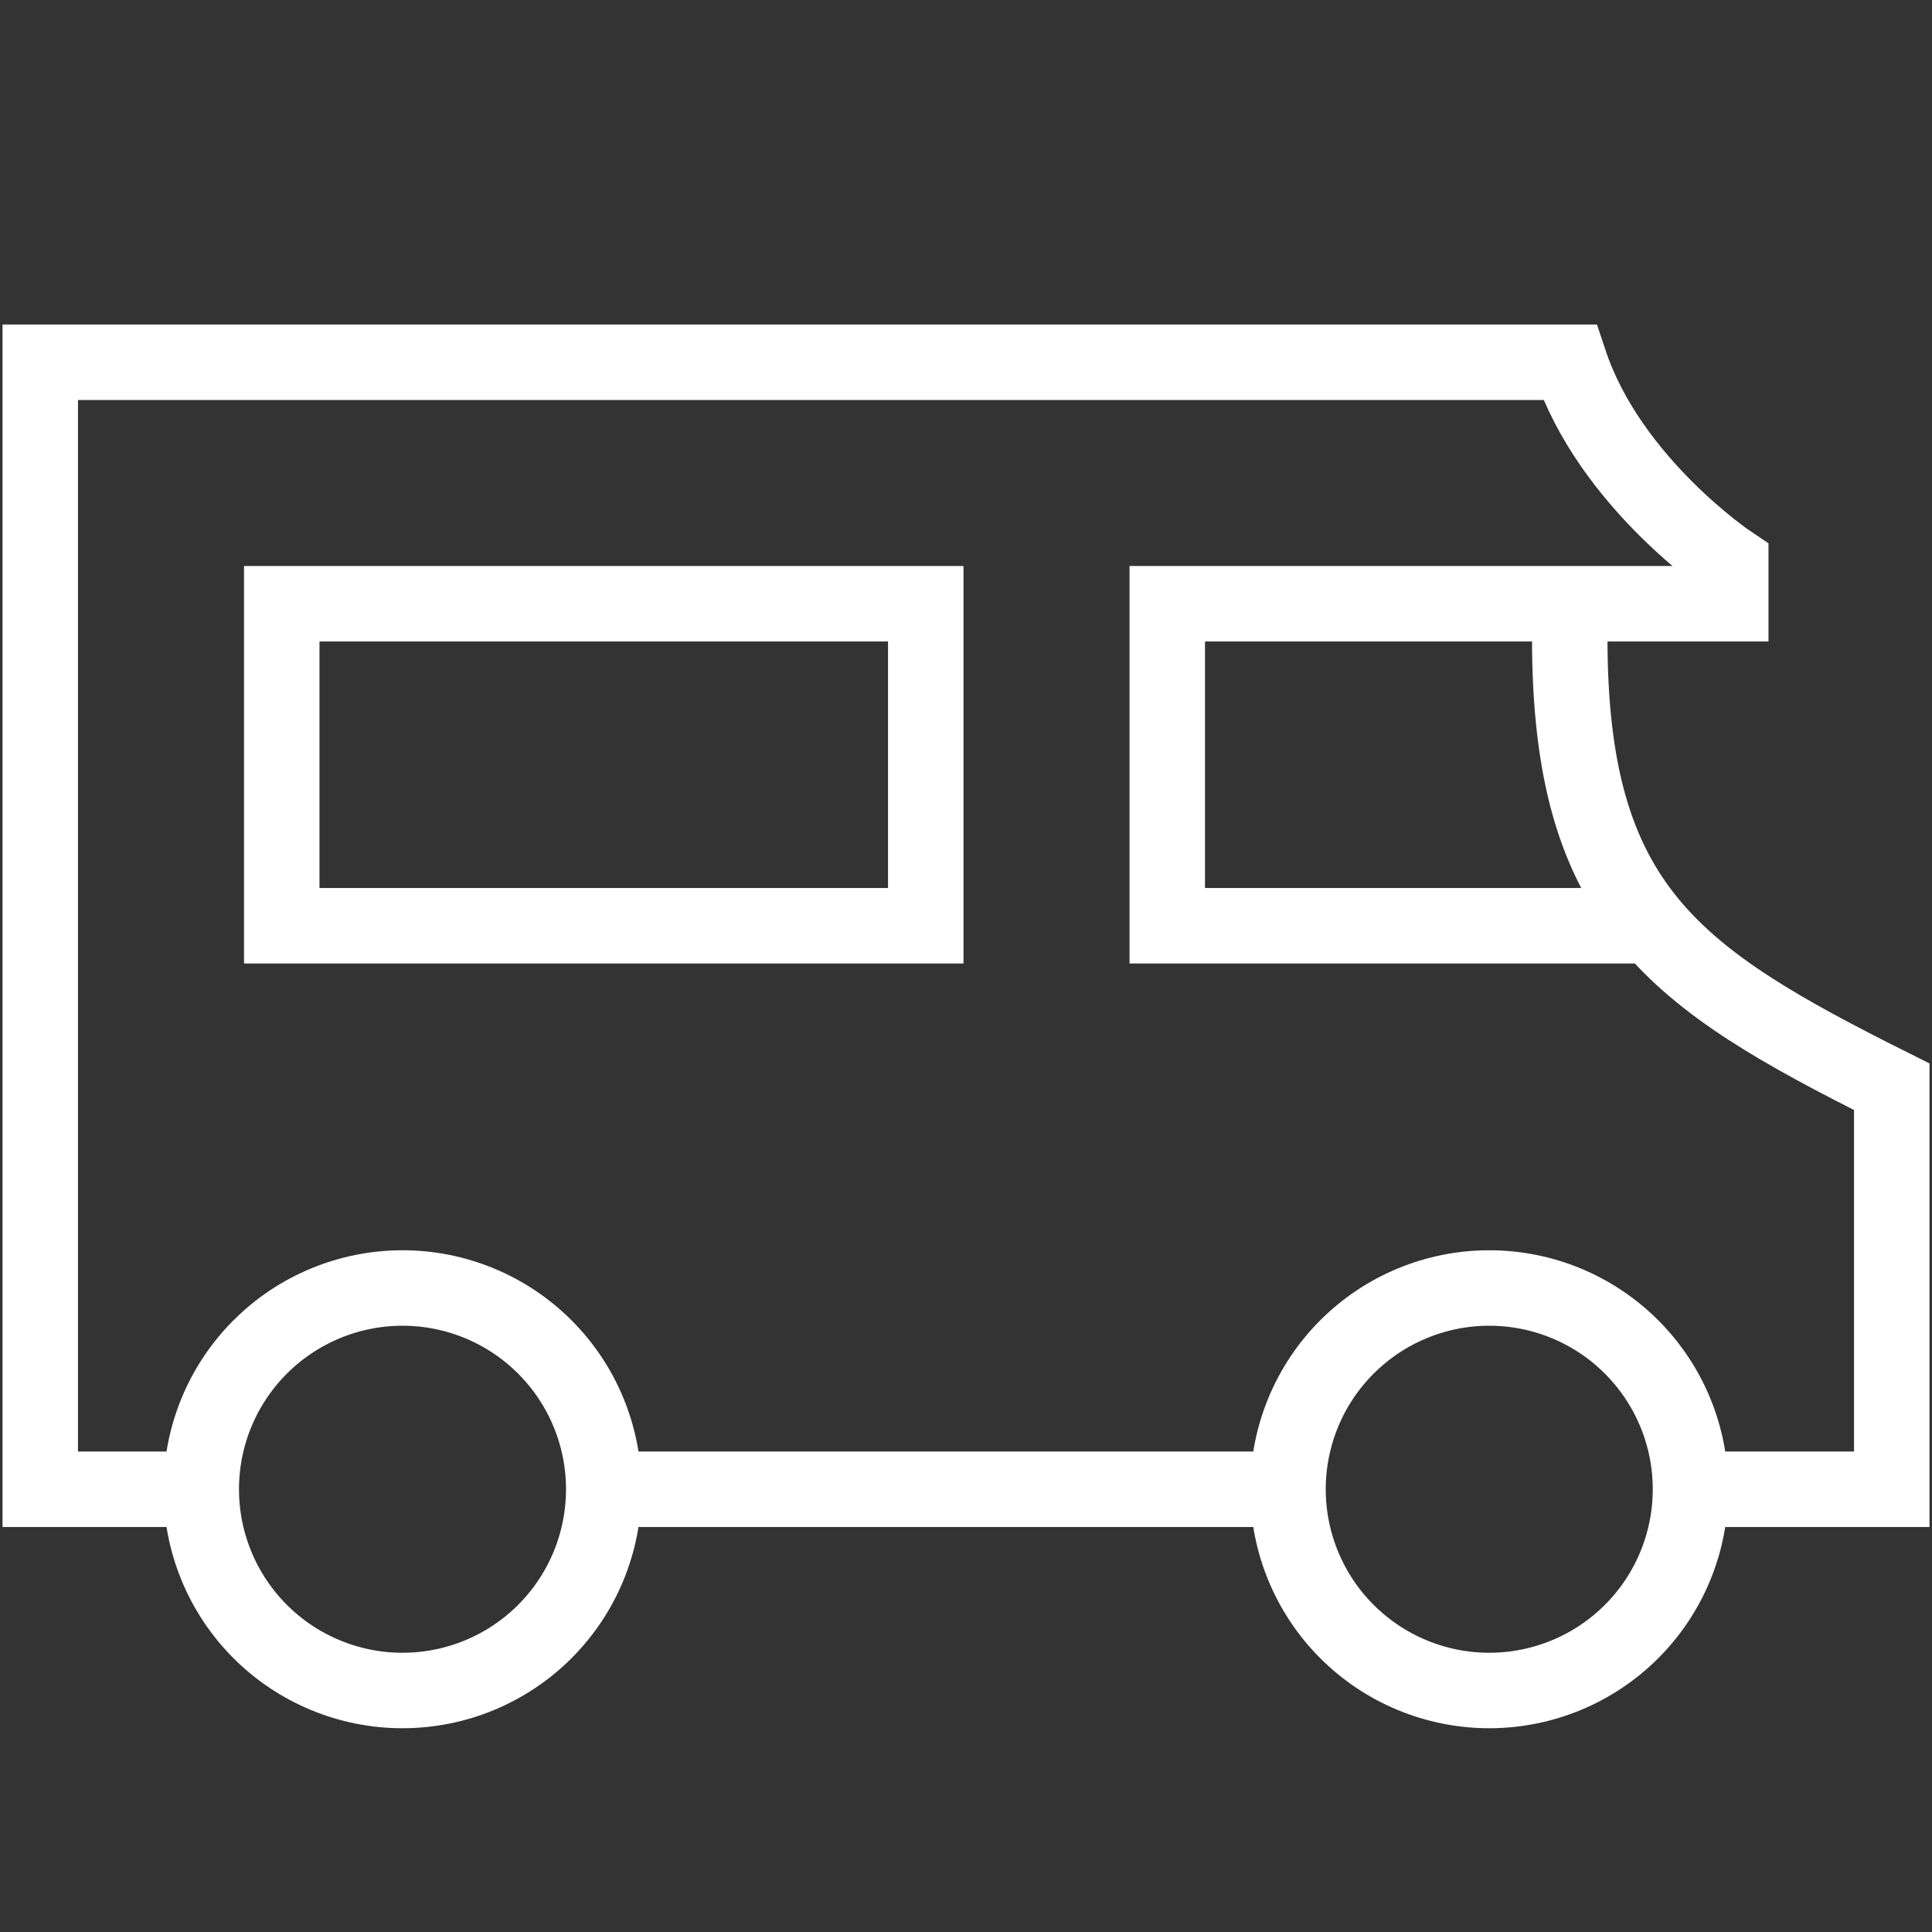 <svg width="128" height="128" viewBox="0 0 128 128" fill="none" xmlns="http://www.w3.org/2000/svg">
<rect x="0" y="0" width="128" height="128" fill="#333333" stroke="none"/>
<path d="M104 40V42.288C104 60.075 110.87 64.768 125.334 72V98.667H112M104 40H114.667V37.333C114.667 37.333 106.667 32 104 24H2.667V98.667H13.334M104 40H77.334V61.333H109.435M112 98.667C112 102.203 110.596 105.594 108.095 108.095C105.595 110.595 102.203 112 98.667 112C95.131 112 91.739 110.595 89.239 108.095C86.738 105.594 85.334 102.203 85.334 98.667M112 98.667C112 95.13 110.596 91.739 108.095 89.239C105.595 86.738 102.203 85.333 98.667 85.333C95.131 85.333 91.739 86.738 89.239 89.239C86.738 91.739 85.334 95.13 85.334 98.667M13.334 98.667C13.334 102.203 14.738 105.594 17.239 108.095C19.739 110.595 23.131 112 26.667 112C30.203 112 33.595 110.595 36.095 108.095C38.596 105.594 40 102.203 40 98.667M13.334 98.667C13.334 95.13 14.738 91.739 17.239 89.239C19.739 86.738 23.131 85.333 26.667 85.333C30.203 85.333 33.595 86.738 36.095 89.239C38.596 91.739 40 95.13 40 98.667M85.334 98.667H40M61.334 61.333V40H18.667V61.333H61.334Z" stroke="white" stroke-width="5"/>
</svg>
